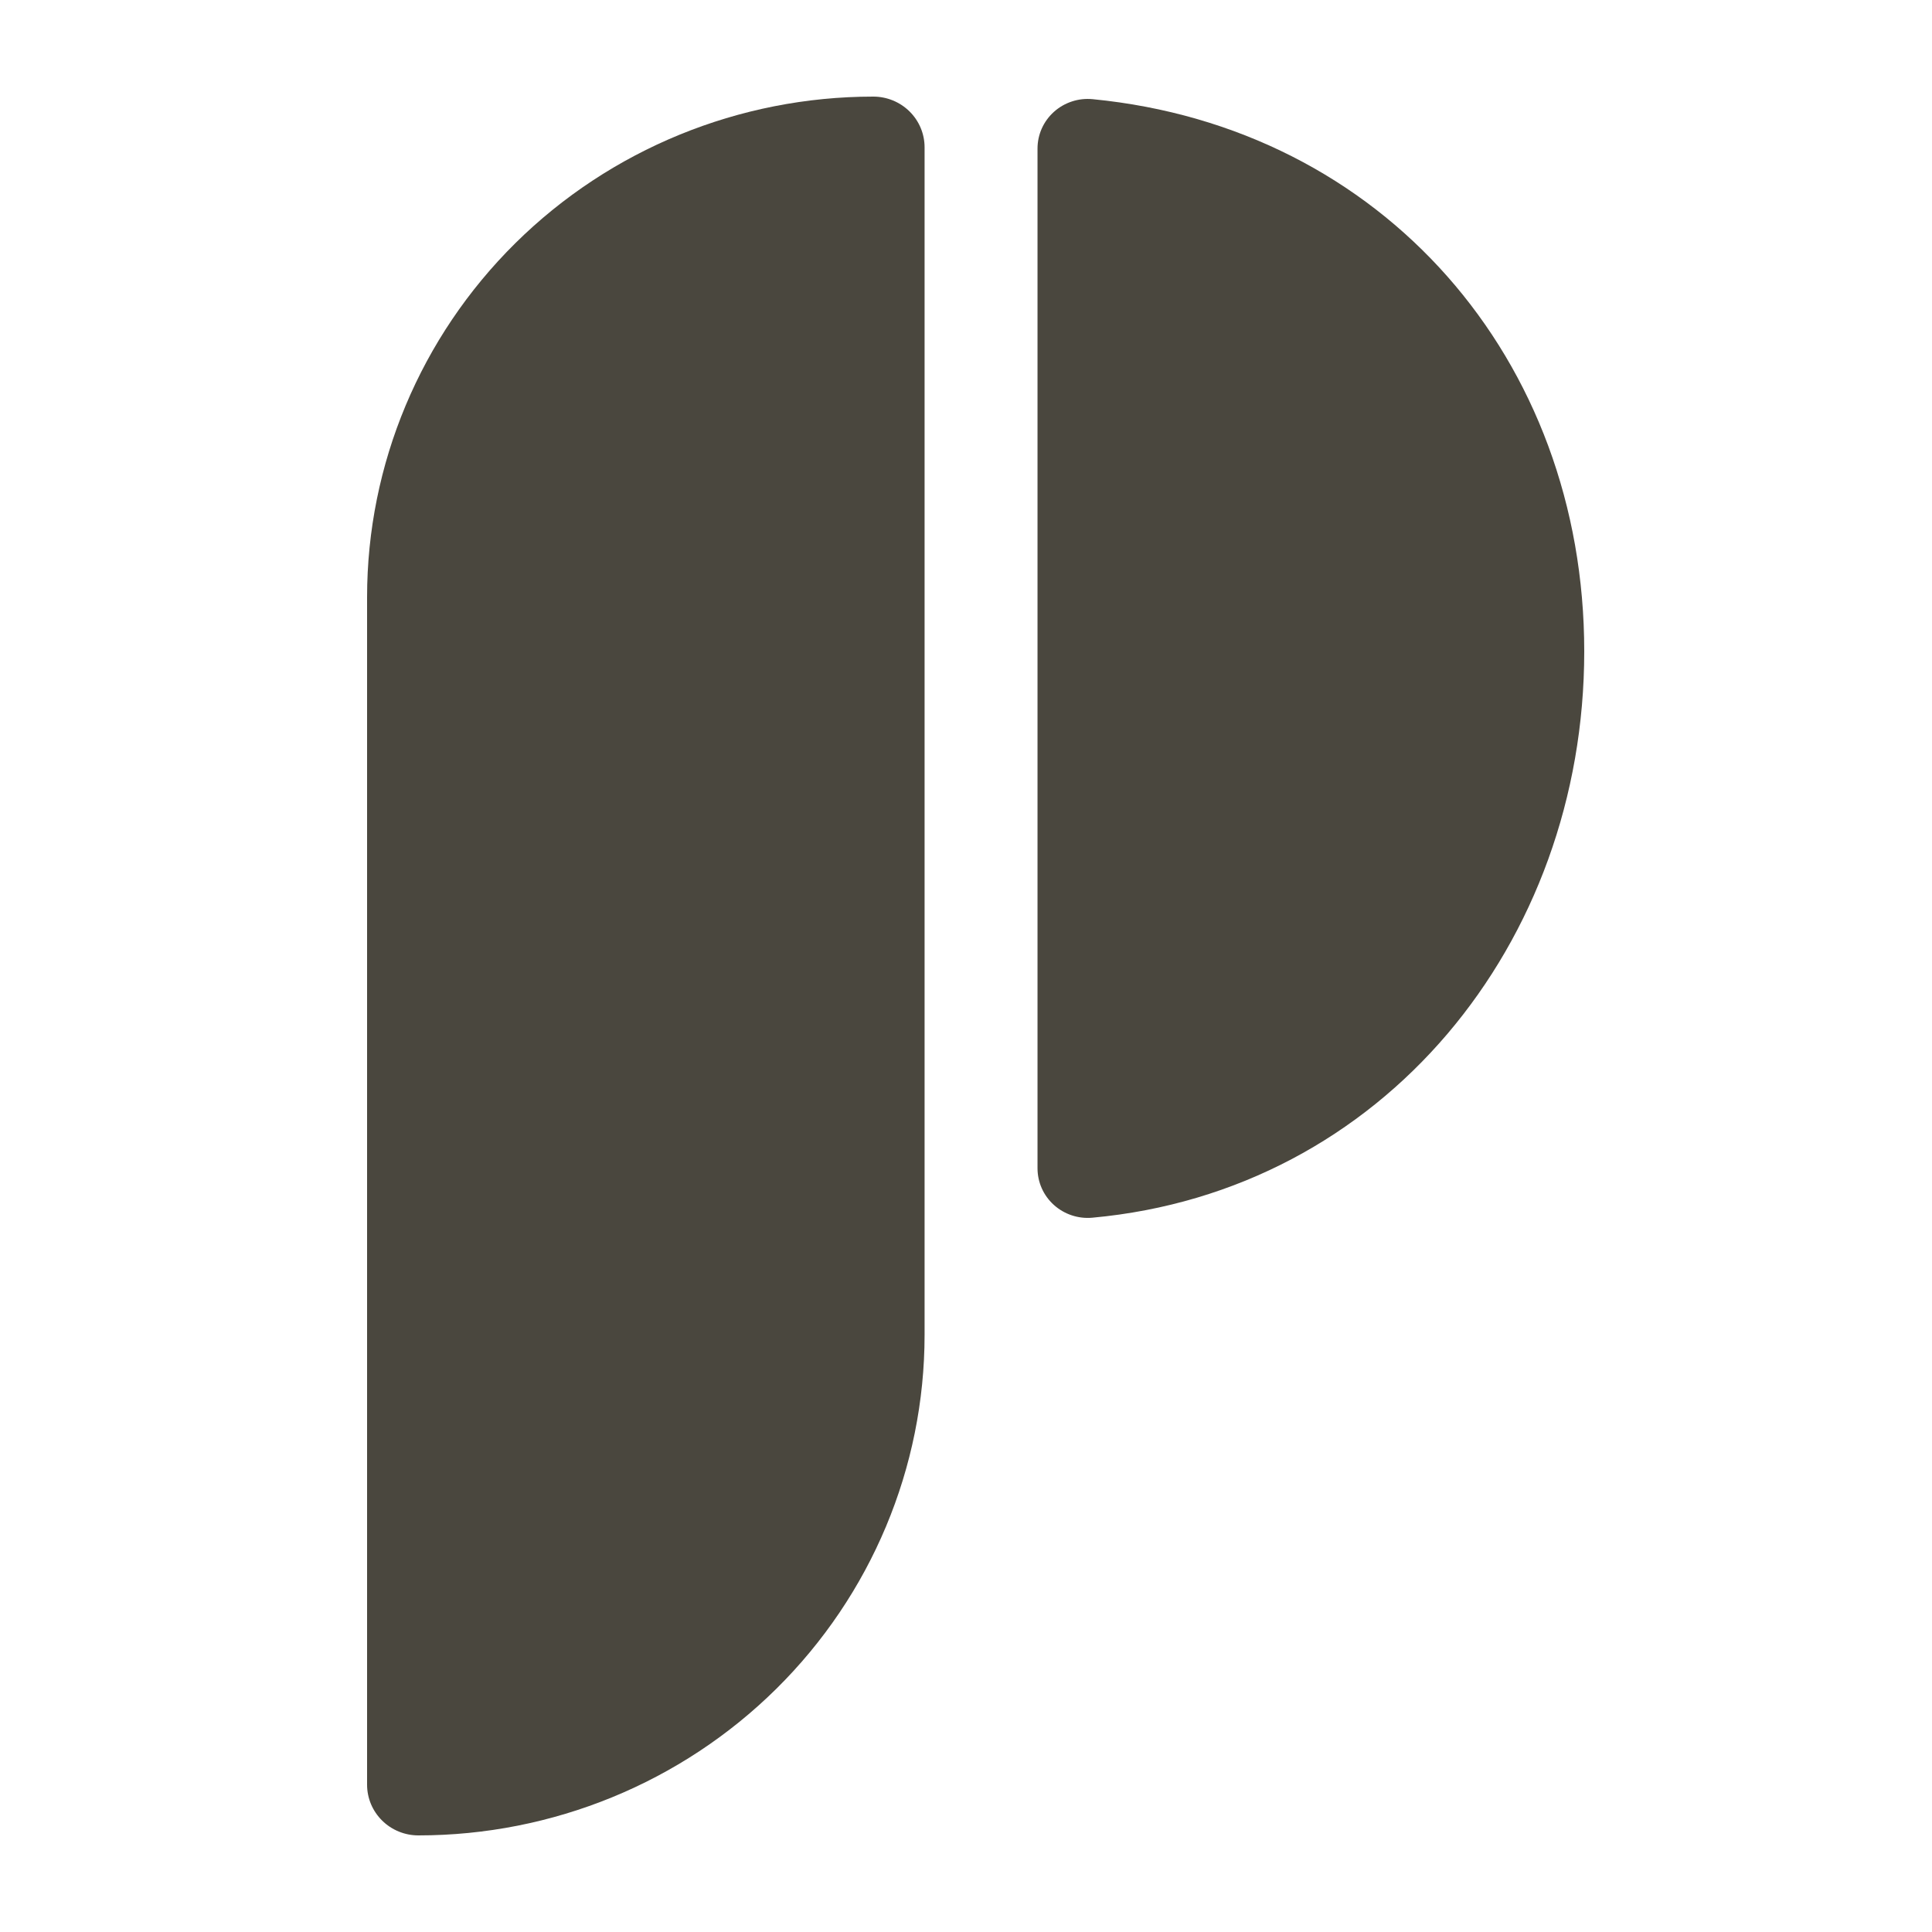 <svg width="64" height="64" viewBox="0 0 64 64" fill="none" xmlns="http://www.w3.org/2000/svg">
<path d="M34.369 38.7C34.369 38.929 34.417 39.155 34.51 39.364C34.603 39.573 34.74 39.761 34.911 39.915C35.081 40.069 35.283 40.186 35.502 40.259C35.721 40.332 35.954 40.359 36.184 40.338C45.809 39.459 52.48 31.25 52.48 21.578C52.48 11.906 45.813 4.222 36.193 3.285C35.962 3.263 35.729 3.288 35.509 3.361C35.289 3.433 35.086 3.549 34.914 3.704C34.742 3.858 34.605 4.046 34.511 4.255C34.417 4.465 34.369 4.692 34.369 4.922V38.7Z" fill="#4A473E"/>
<path d="M28.929 3.2C29.379 3.2 29.811 3.377 30.13 3.692C30.449 4.007 30.628 4.434 30.628 4.88V44.219C30.628 48.617 28.861 52.834 25.716 55.944C22.571 59.053 18.306 60.8 13.859 60.8C13.636 60.8 13.415 60.757 13.209 60.672C13.003 60.588 12.815 60.464 12.658 60.308C12.5 60.152 12.375 59.967 12.289 59.763C12.204 59.559 12.16 59.341 12.16 59.12V19.781C12.16 15.383 13.927 11.166 17.071 8.056C20.216 4.947 24.481 3.2 28.929 3.2Z" fill="#4A473E"/>
</svg>
